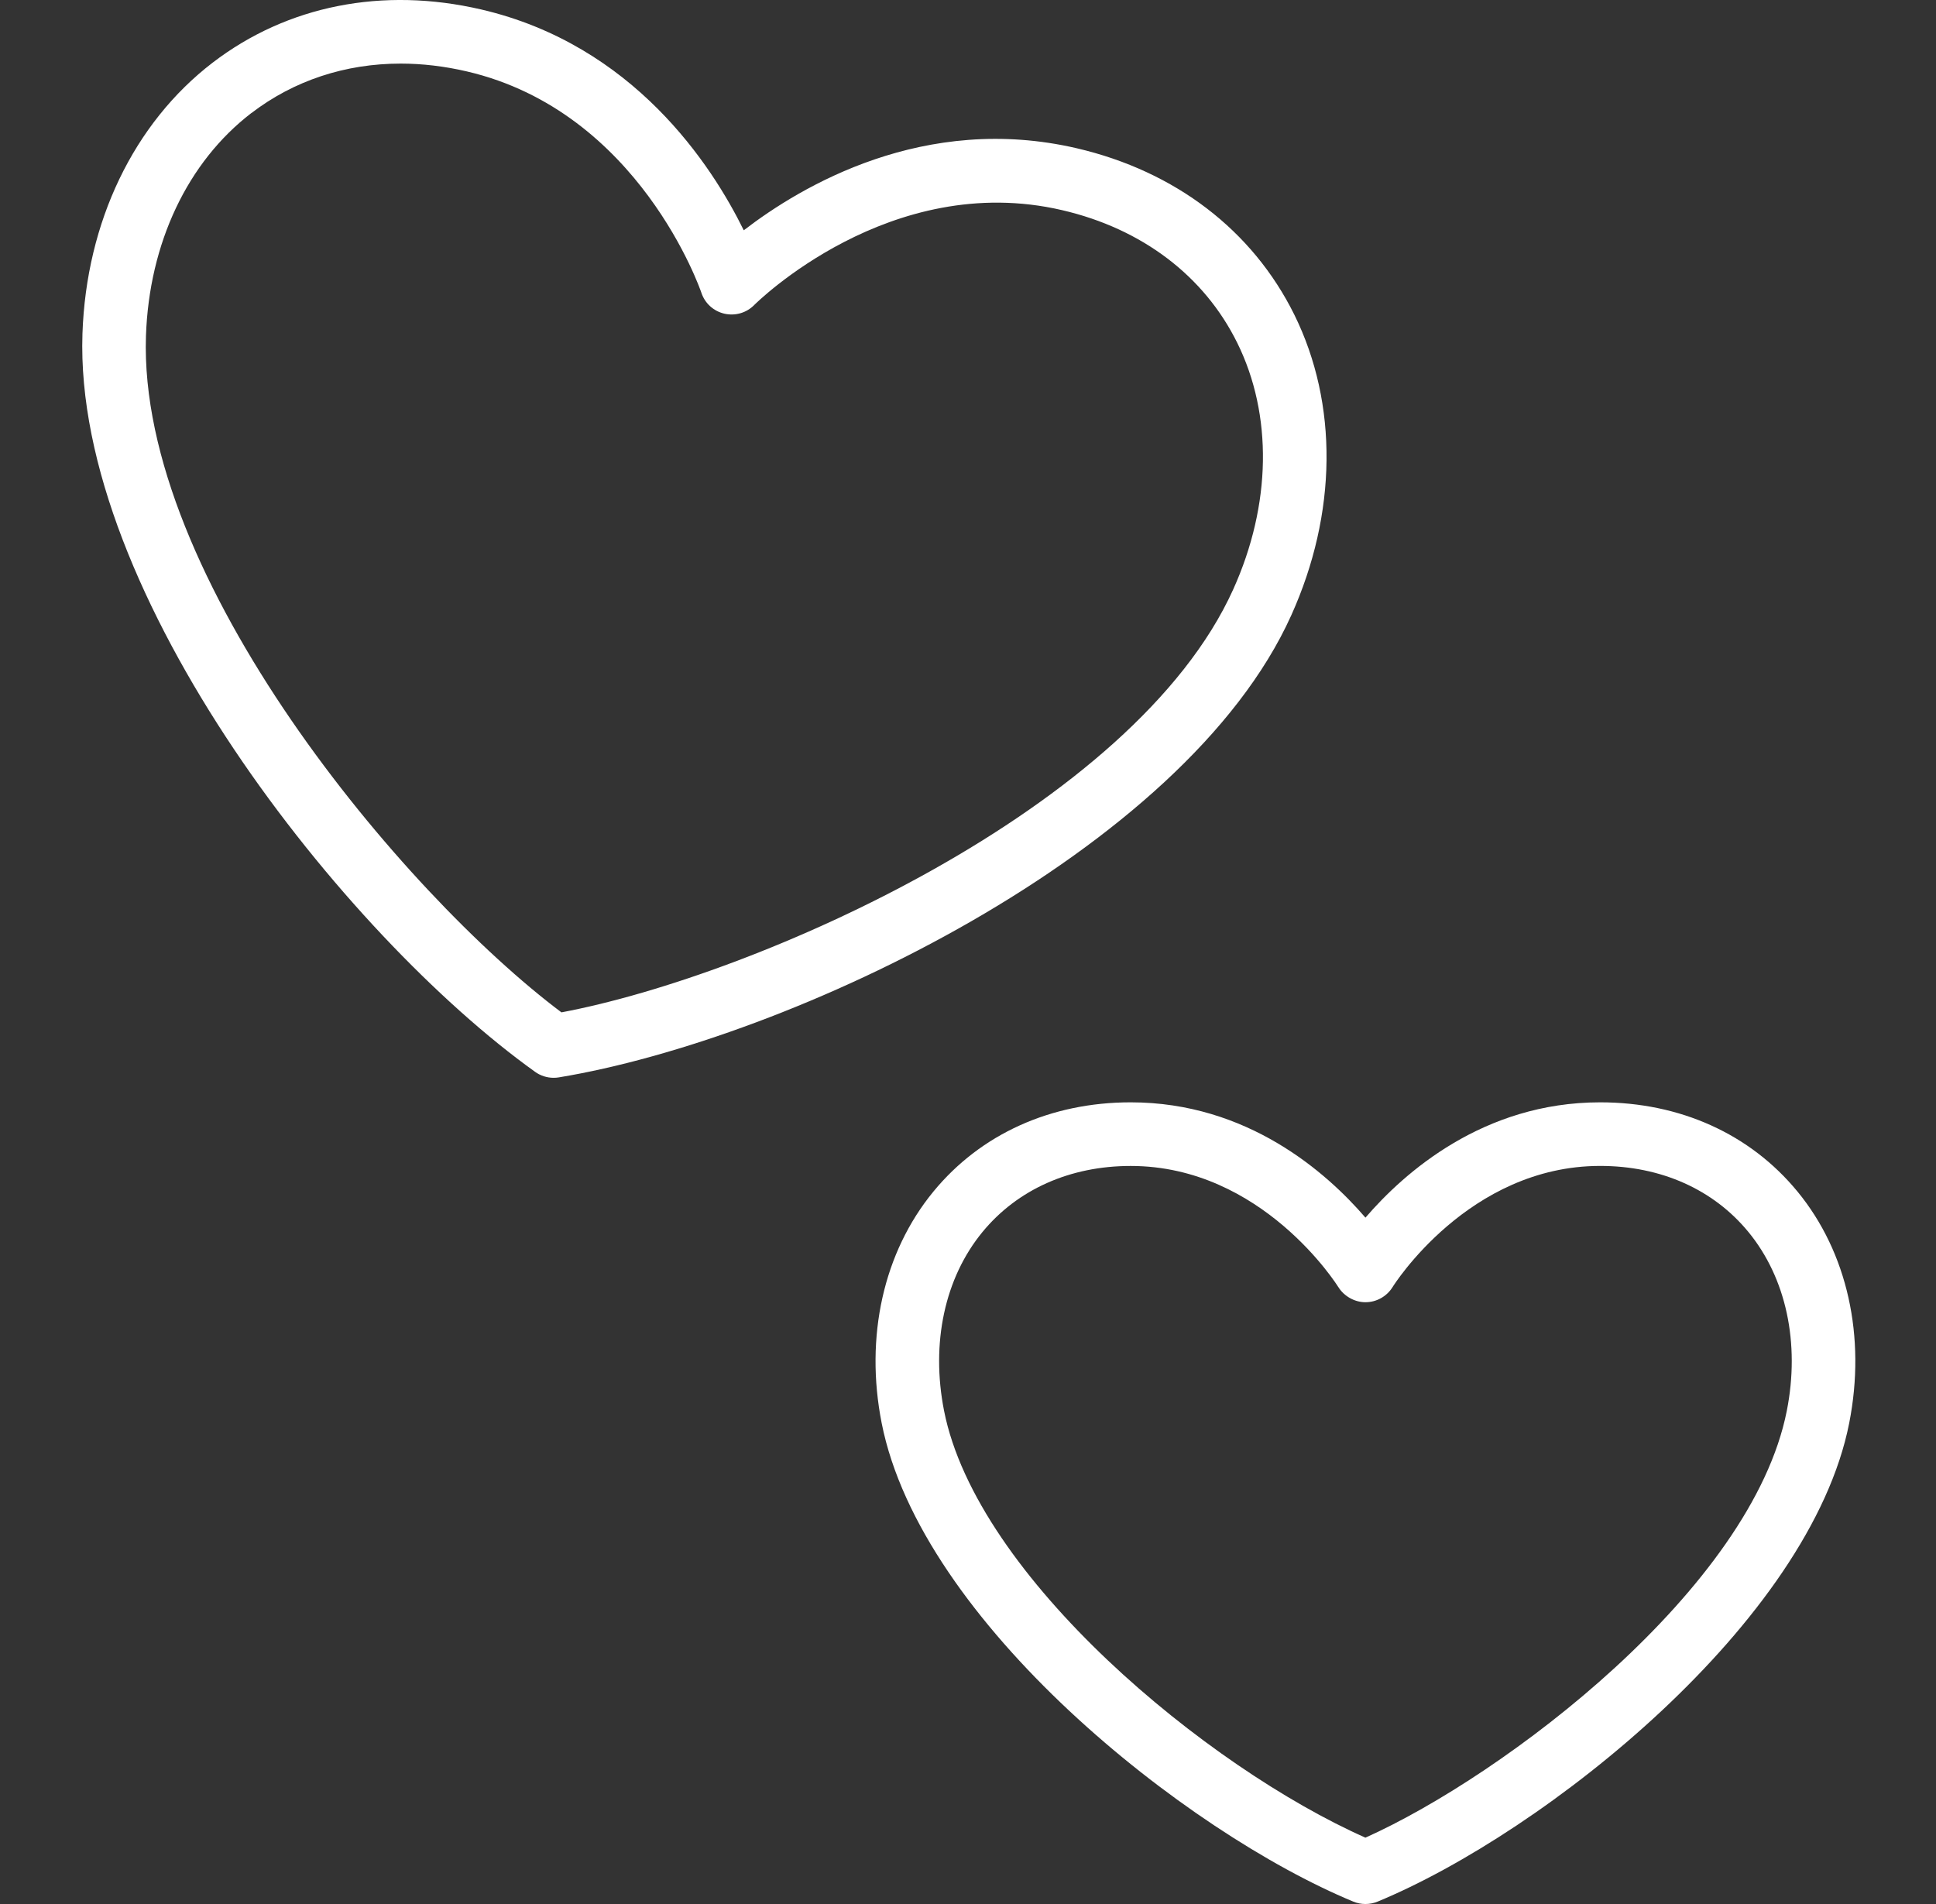 <?xml version="1.0" encoding="UTF-8"?> <svg xmlns="http://www.w3.org/2000/svg" width="61" height="60" viewBox="0 0 61 60" fill="none"><rect x="0" y="0" width="61" height="60" fill="#333333" stroke="none"/><path d="M2.598 10.516C2.319 18.717 10.854 29.476 16.861 33.777C17.032 33.9 17.237 33.964 17.444 33.964C17.498 33.964 17.552 33.96 17.607 33.951C24.896 32.748 37.31 26.872 40.684 19.393C42.134 16.181 42.169 12.726 40.781 9.915C39.466 7.258 37.033 5.396 33.927 4.672C29.126 3.555 25.247 5.861 23.435 7.257C22.426 5.204 19.966 1.418 15.165 0.299C12.063 -0.423 9.054 0.171 6.702 1.973C4.214 3.88 2.718 6.995 2.598 10.516ZM7.92 3.564C9.263 2.535 10.886 2.004 12.624 2.004C13.305 2.004 14.004 2.086 14.711 2.251C20.148 3.518 22.079 9.167 22.098 9.221C22.206 9.554 22.48 9.804 22.821 9.884C23.163 9.963 23.519 9.861 23.764 9.612C23.806 9.57 28.038 5.354 33.472 6.624C35.984 7.209 37.941 8.693 38.983 10.803C40.105 13.075 40.06 15.905 38.858 18.57C35.732 25.495 23.846 30.744 17.69 31.902C12.681 28.141 4.34 18.178 4.599 10.584C4.699 7.664 5.91 5.104 7.919 3.563L7.92 3.564Z" fill="white"></path><path d="M29.41 37.549C27.837 39.463 27.243 42.123 27.78 44.846C29.016 51.106 37.352 57.735 42.64 59.924C42.763 59.975 42.893 60 43.023 60C43.153 60 43.284 59.975 43.407 59.924C48.696 57.734 57.03 51.105 58.265 44.846C58.802 42.123 58.208 39.462 56.636 37.549C55.146 35.736 52.939 34.737 50.419 34.737C46.734 34.737 44.24 36.955 43.023 38.371C41.805 36.955 39.31 34.737 35.626 34.737C33.107 34.737 30.899 35.736 29.41 37.549ZM42.167 40.555C42.349 40.854 42.695 41.039 43.024 41.036C43.373 41.036 43.696 40.853 43.879 40.557C43.902 40.519 46.27 36.741 50.419 36.741C52.328 36.741 53.986 37.479 55.088 38.821C56.279 40.27 56.721 42.325 56.299 44.458C55.193 50.063 47.399 55.947 43.022 57.909C38.035 55.696 30.779 49.694 29.746 44.458C29.325 42.325 29.766 40.27 30.957 38.822C32.06 37.481 33.718 36.742 35.626 36.742C39.777 36.742 42.145 40.519 42.166 40.556L42.167 40.555Z" fill="white"></path></svg> 